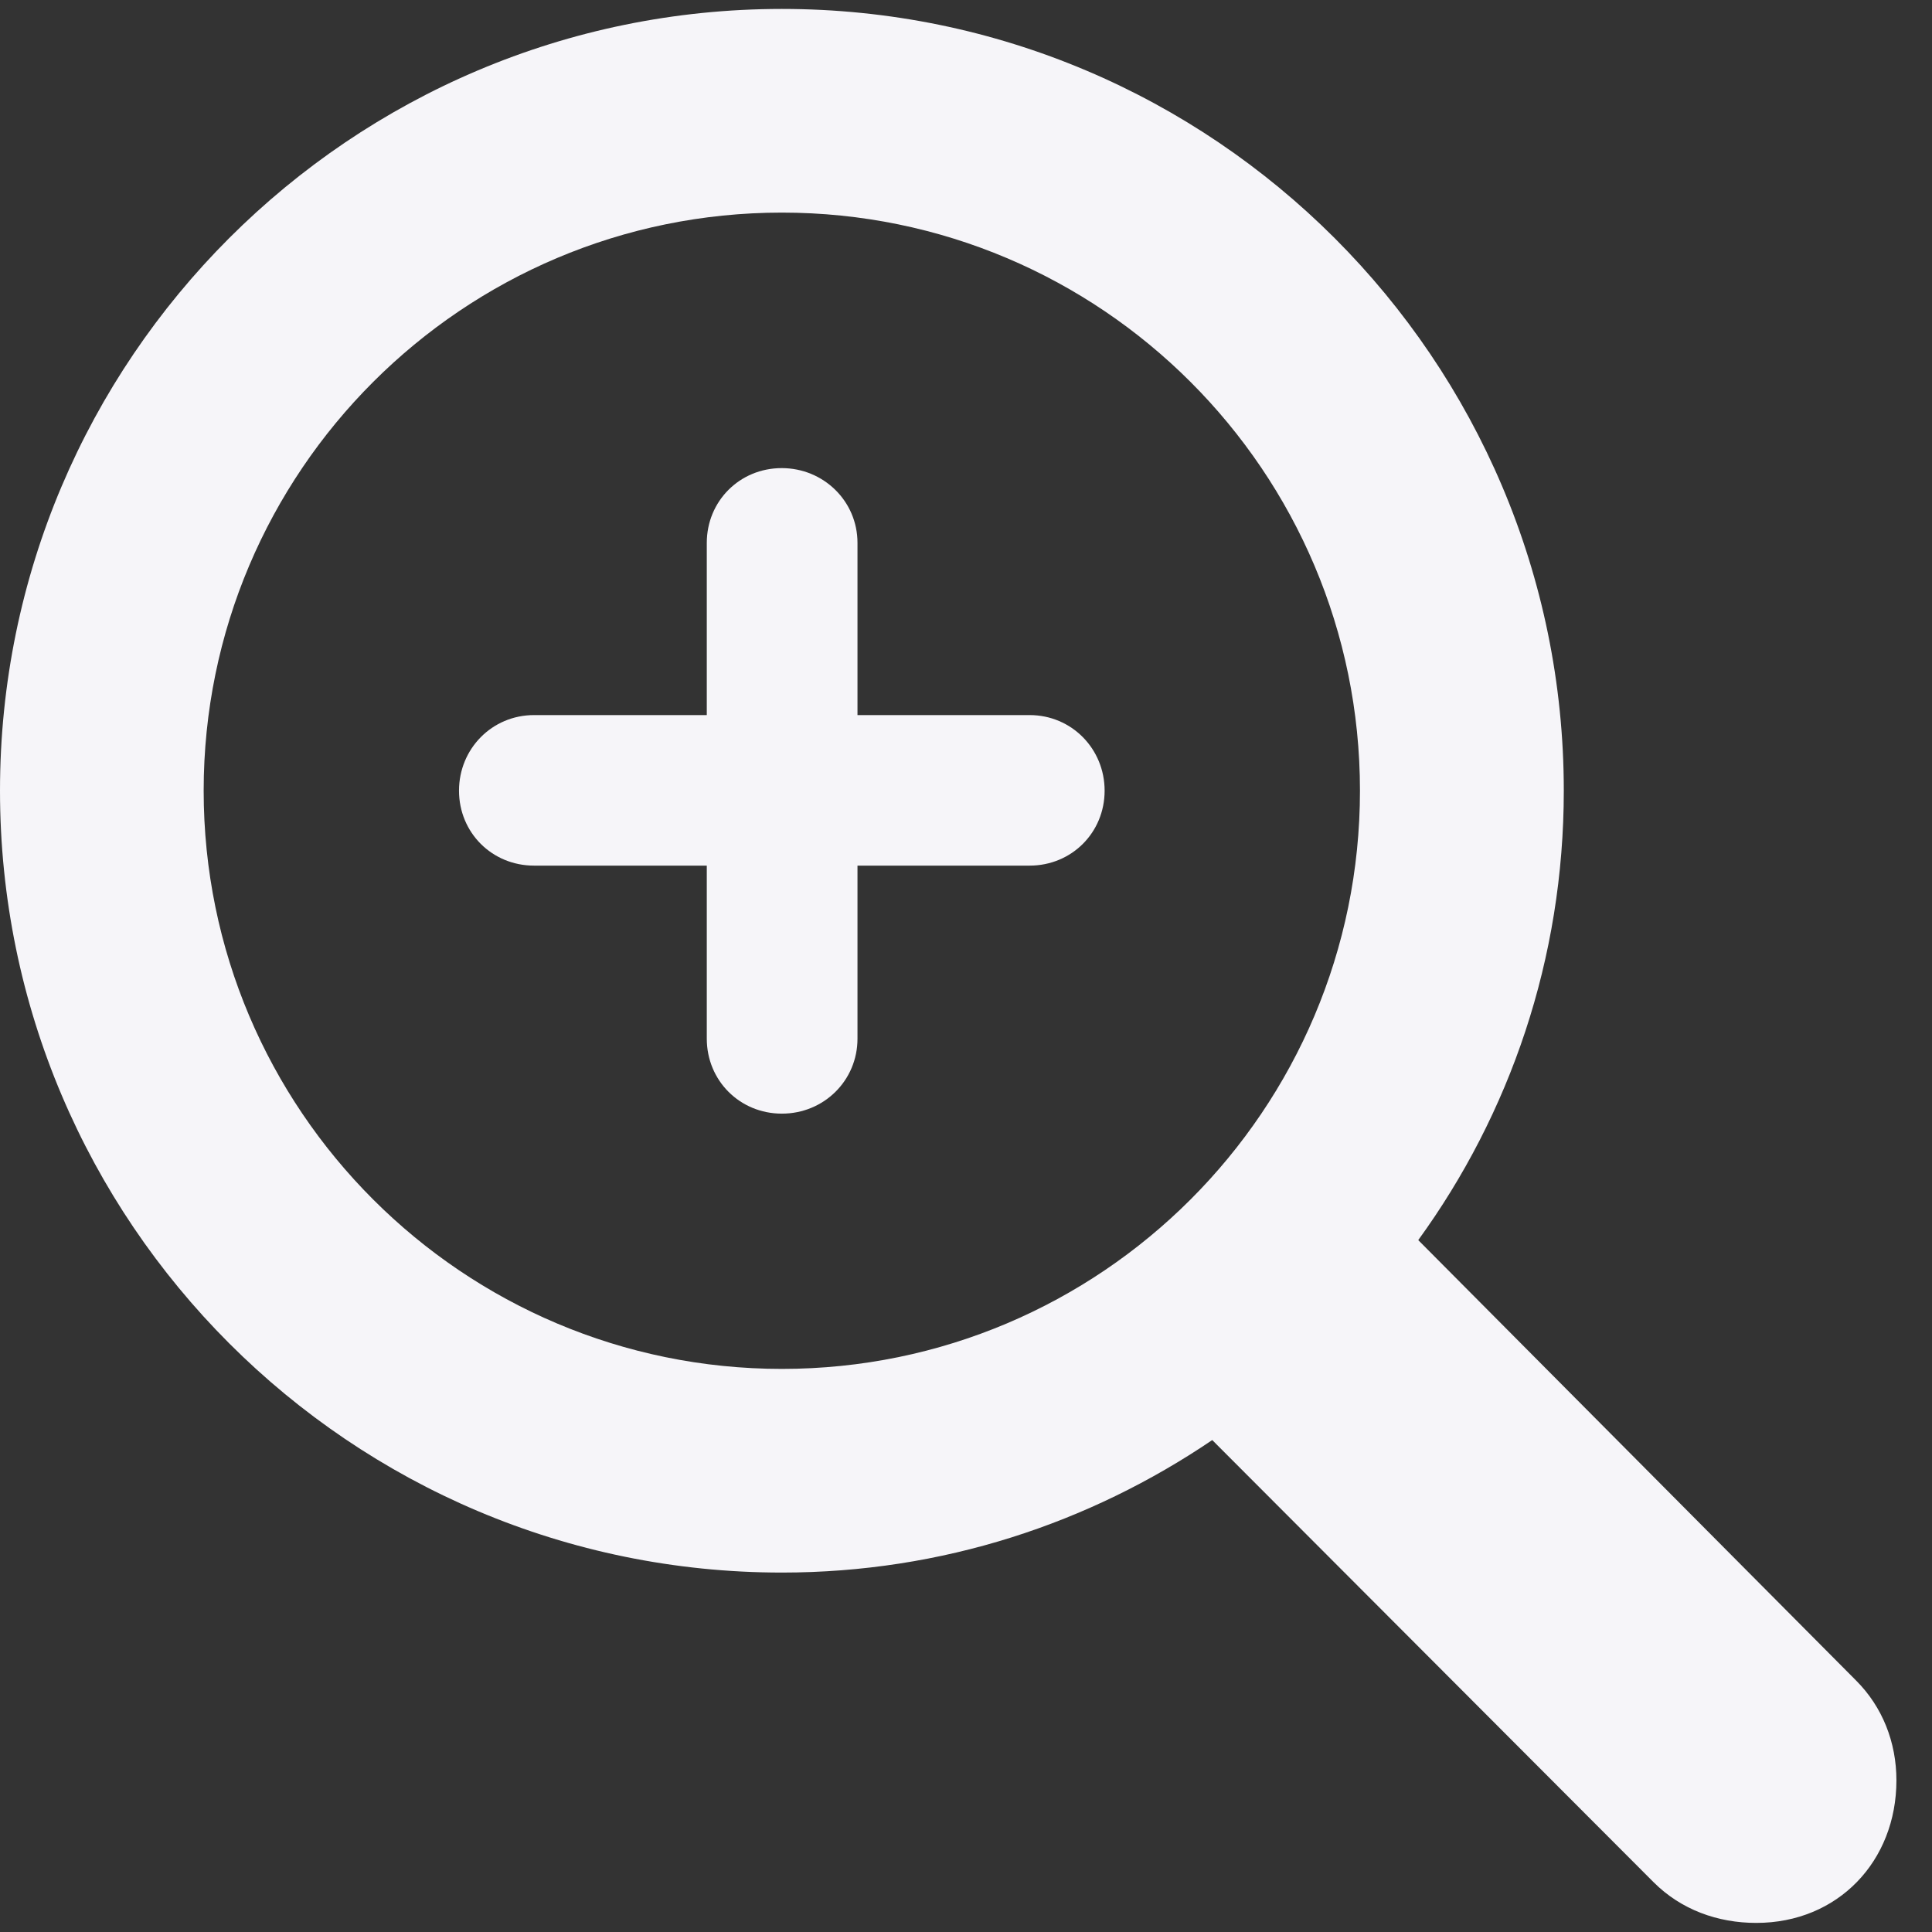 <svg width="24" height="24" viewBox="0 0 24 24" fill="none" xmlns="http://www.w3.org/2000/svg">
<rect x="0" y="0" width="24" height="24" fill="#333333" stroke="none"/>
<g id="Group">
<path id="Vector" d="M0 9.822C0 15.181 4.356 19.535 9.713 19.535C11.706 19.535 13.534 18.922 15.059 17.889L20.541 23.381C20.884 23.724 21.338 23.887 21.817 23.887C22.832 23.887 23.558 23.12 23.558 22.116C23.558 21.644 23.385 21.204 23.057 20.876L17.618 15.405C18.756 13.838 19.426 11.912 19.426 9.822C19.426 4.464 15.071 0.111 9.713 0.111C4.356 0.111 0 4.464 0 9.822ZM2.53 9.822C2.53 5.858 5.75 2.641 9.713 2.641C13.676 2.641 16.894 5.858 16.894 9.822C16.894 13.787 13.676 17.005 9.713 17.005C5.75 17.005 2.53 13.787 2.53 9.822Z" fill="#F6F5F9"/>
<path id="Vector_2" d="M5.702 9.822C5.702 10.343 6.112 10.753 6.634 10.753H8.78V12.903C8.78 13.422 9.189 13.834 9.713 13.834C10.235 13.834 10.652 13.422 10.652 12.903V10.753H12.79C13.312 10.753 13.722 10.343 13.722 9.822C13.722 9.302 13.312 8.883 12.79 8.883H10.652V6.744C10.652 6.225 10.23 5.815 9.711 5.815C9.189 5.815 8.78 6.225 8.78 6.744V8.883H6.634C6.112 8.883 5.702 9.302 5.702 9.822Z" fill="#F6F5F9"/>
</g>
</svg>
